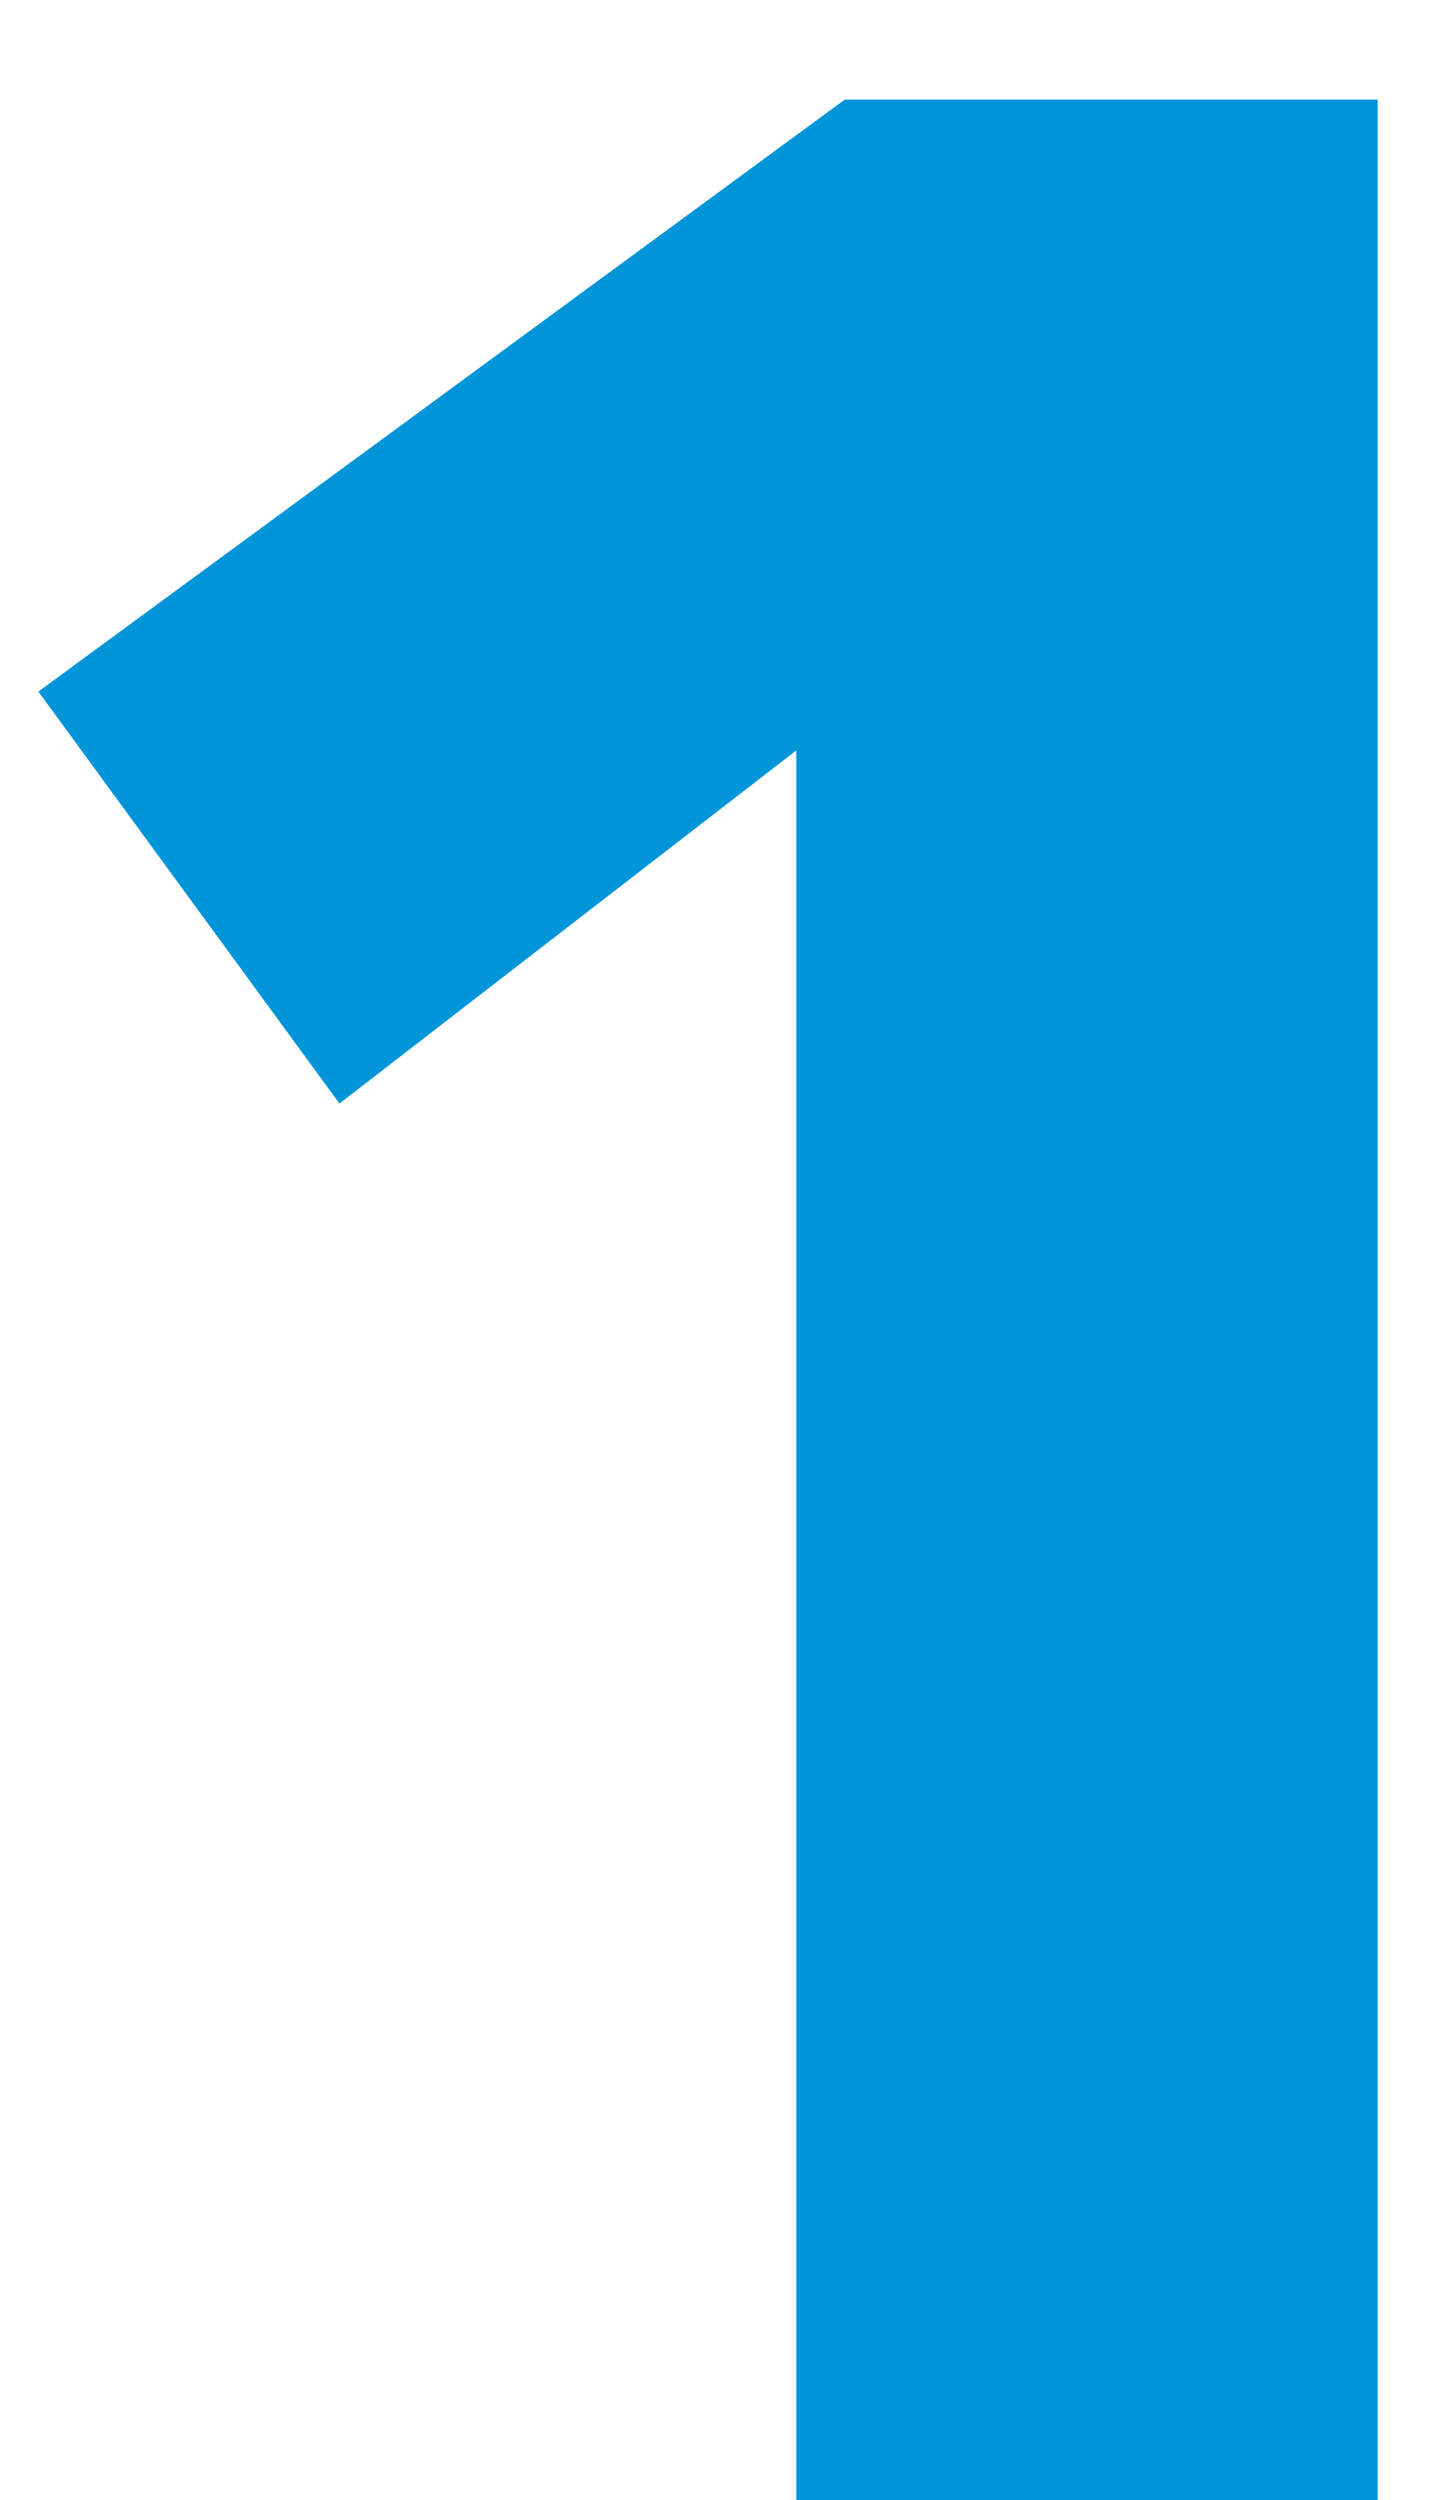 <?xml version="1.0" encoding="UTF-8"?> <svg xmlns="http://www.w3.org/2000/svg" width="15" height="26" viewBox="0 0 15 26" fill="none"> <g filter="url(#filter0_i_3_95)"> <path d="M14.331 25.524H8.283V6.804L3.531 10.476L0.399 6.192L8.787 0.036H14.331V25.524Z" fill="#0095D9"></path> </g> <defs> <filter id="filter0_i_3_95" x="0.399" y="0.036" width="13.932" height="26.488" filterUnits="userSpaceOnUse" color-interpolation-filters="sRGB"> <feFlood flood-opacity="0" result="BackgroundImageFix"></feFlood> <feBlend mode="normal" in="SourceGraphic" in2="BackgroundImageFix" result="shape"></feBlend> <feColorMatrix in="SourceAlpha" type="matrix" values="0 0 0 0 0 0 0 0 0 0 0 0 0 0 0 0 0 0 127 0" result="hardAlpha"></feColorMatrix> <feOffset dy="1"></feOffset> <feGaussianBlur stdDeviation="1"></feGaussianBlur> <feComposite in2="hardAlpha" operator="arithmetic" k2="-1" k3="1"></feComposite> <feColorMatrix type="matrix" values="0 0 0 0 0.351 0 0 0 0 0.397 0 0 0 0 0.442 0 0 0 0.42 0"></feColorMatrix> <feBlend mode="normal" in2="shape" result="effect1_innerShadow_3_95"></feBlend> </filter> </defs> </svg> 